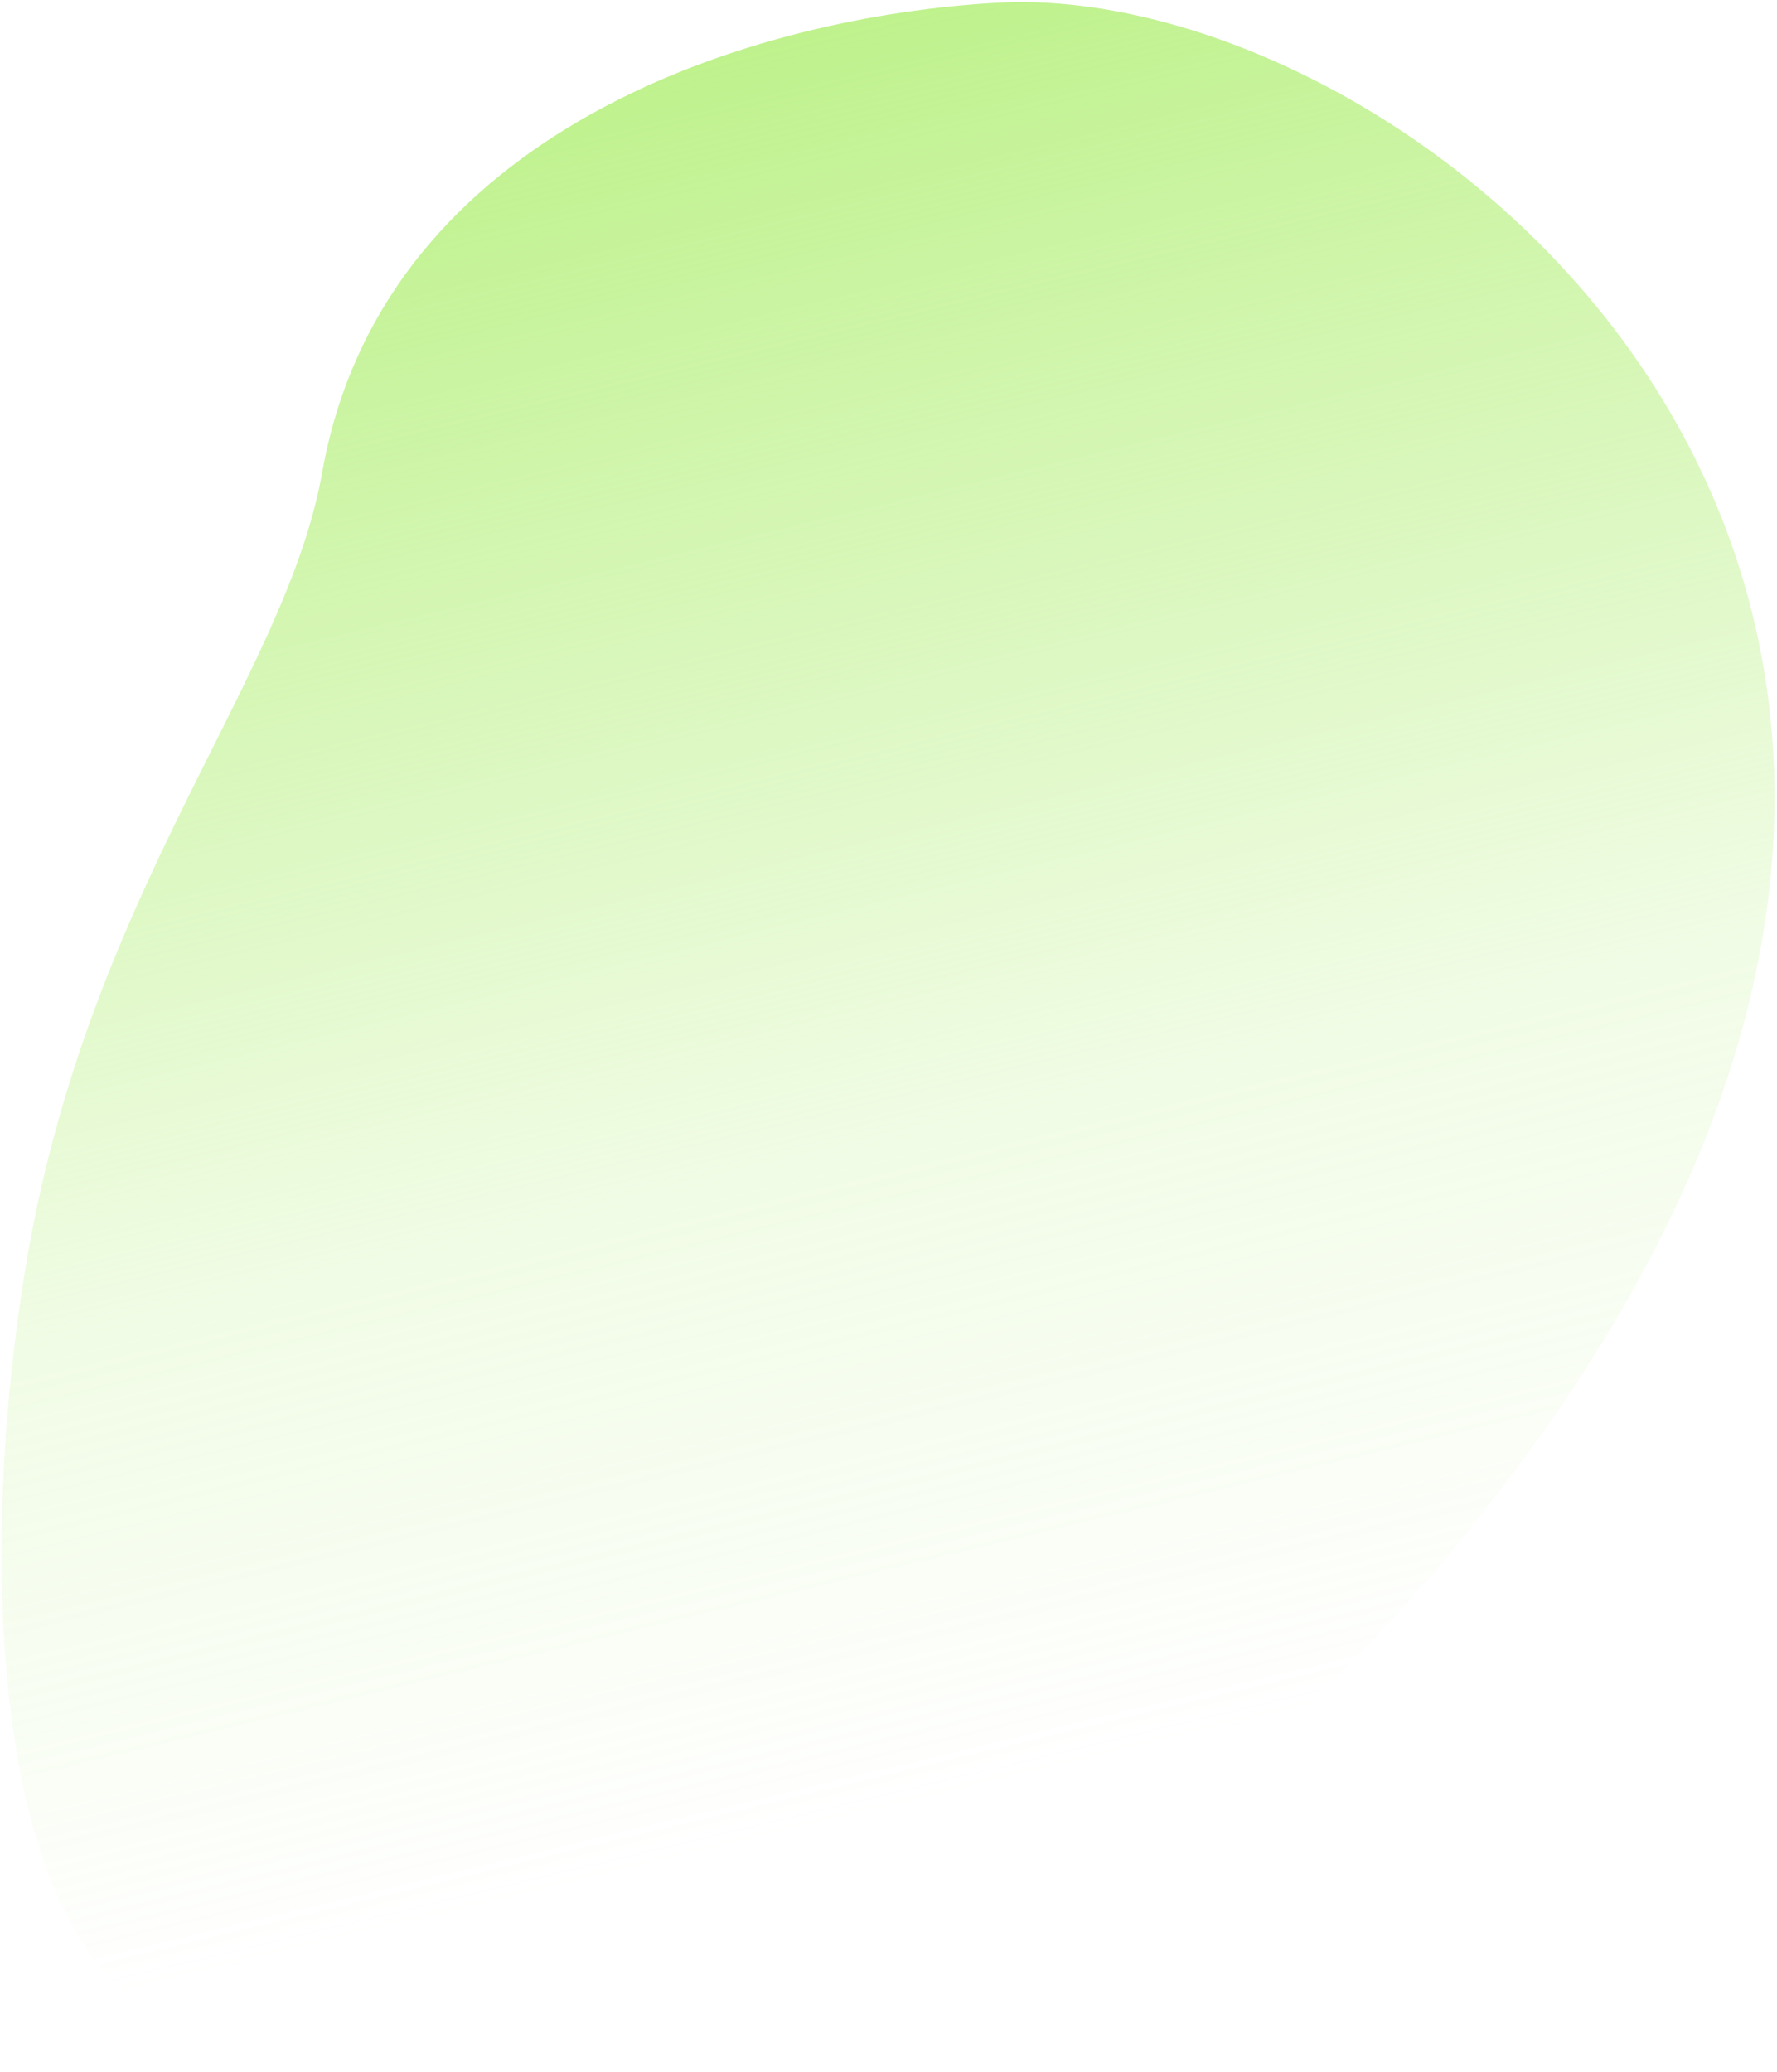 <?xml version="1.0" encoding="UTF-8"?> <svg xmlns="http://www.w3.org/2000/svg" width="658" height="767" viewBox="0 0 658 767" fill="none"><path d="M9.101 471.425C-9.033 584.232 -1.86 724.192 66.327 749.698C134.027 775.021 364.716 806.142 560.659 544.766C805.588 218.046 524.961 -7.169 369.893 0.989C280.924 5.67 141.939 47.082 119.299 174.875C105.581 252.302 31.768 330.418 9.101 471.425Z" fill="url(#paint0_linear_1718_1214)"></path><defs><linearGradient id="paint0_linear_1718_1214" x1="56.634" y1="3.477" x2="223.21" y2="696.992" gradientUnits="userSpaceOnUse"><stop stop-color="#B7F07F"></stop><stop offset="0.661" stop-color="#B7F07F" stop-opacity="0.199"></stop><stop offset="1" stop-color="#B7F07F" stop-opacity="0"></stop></linearGradient></defs></svg> 